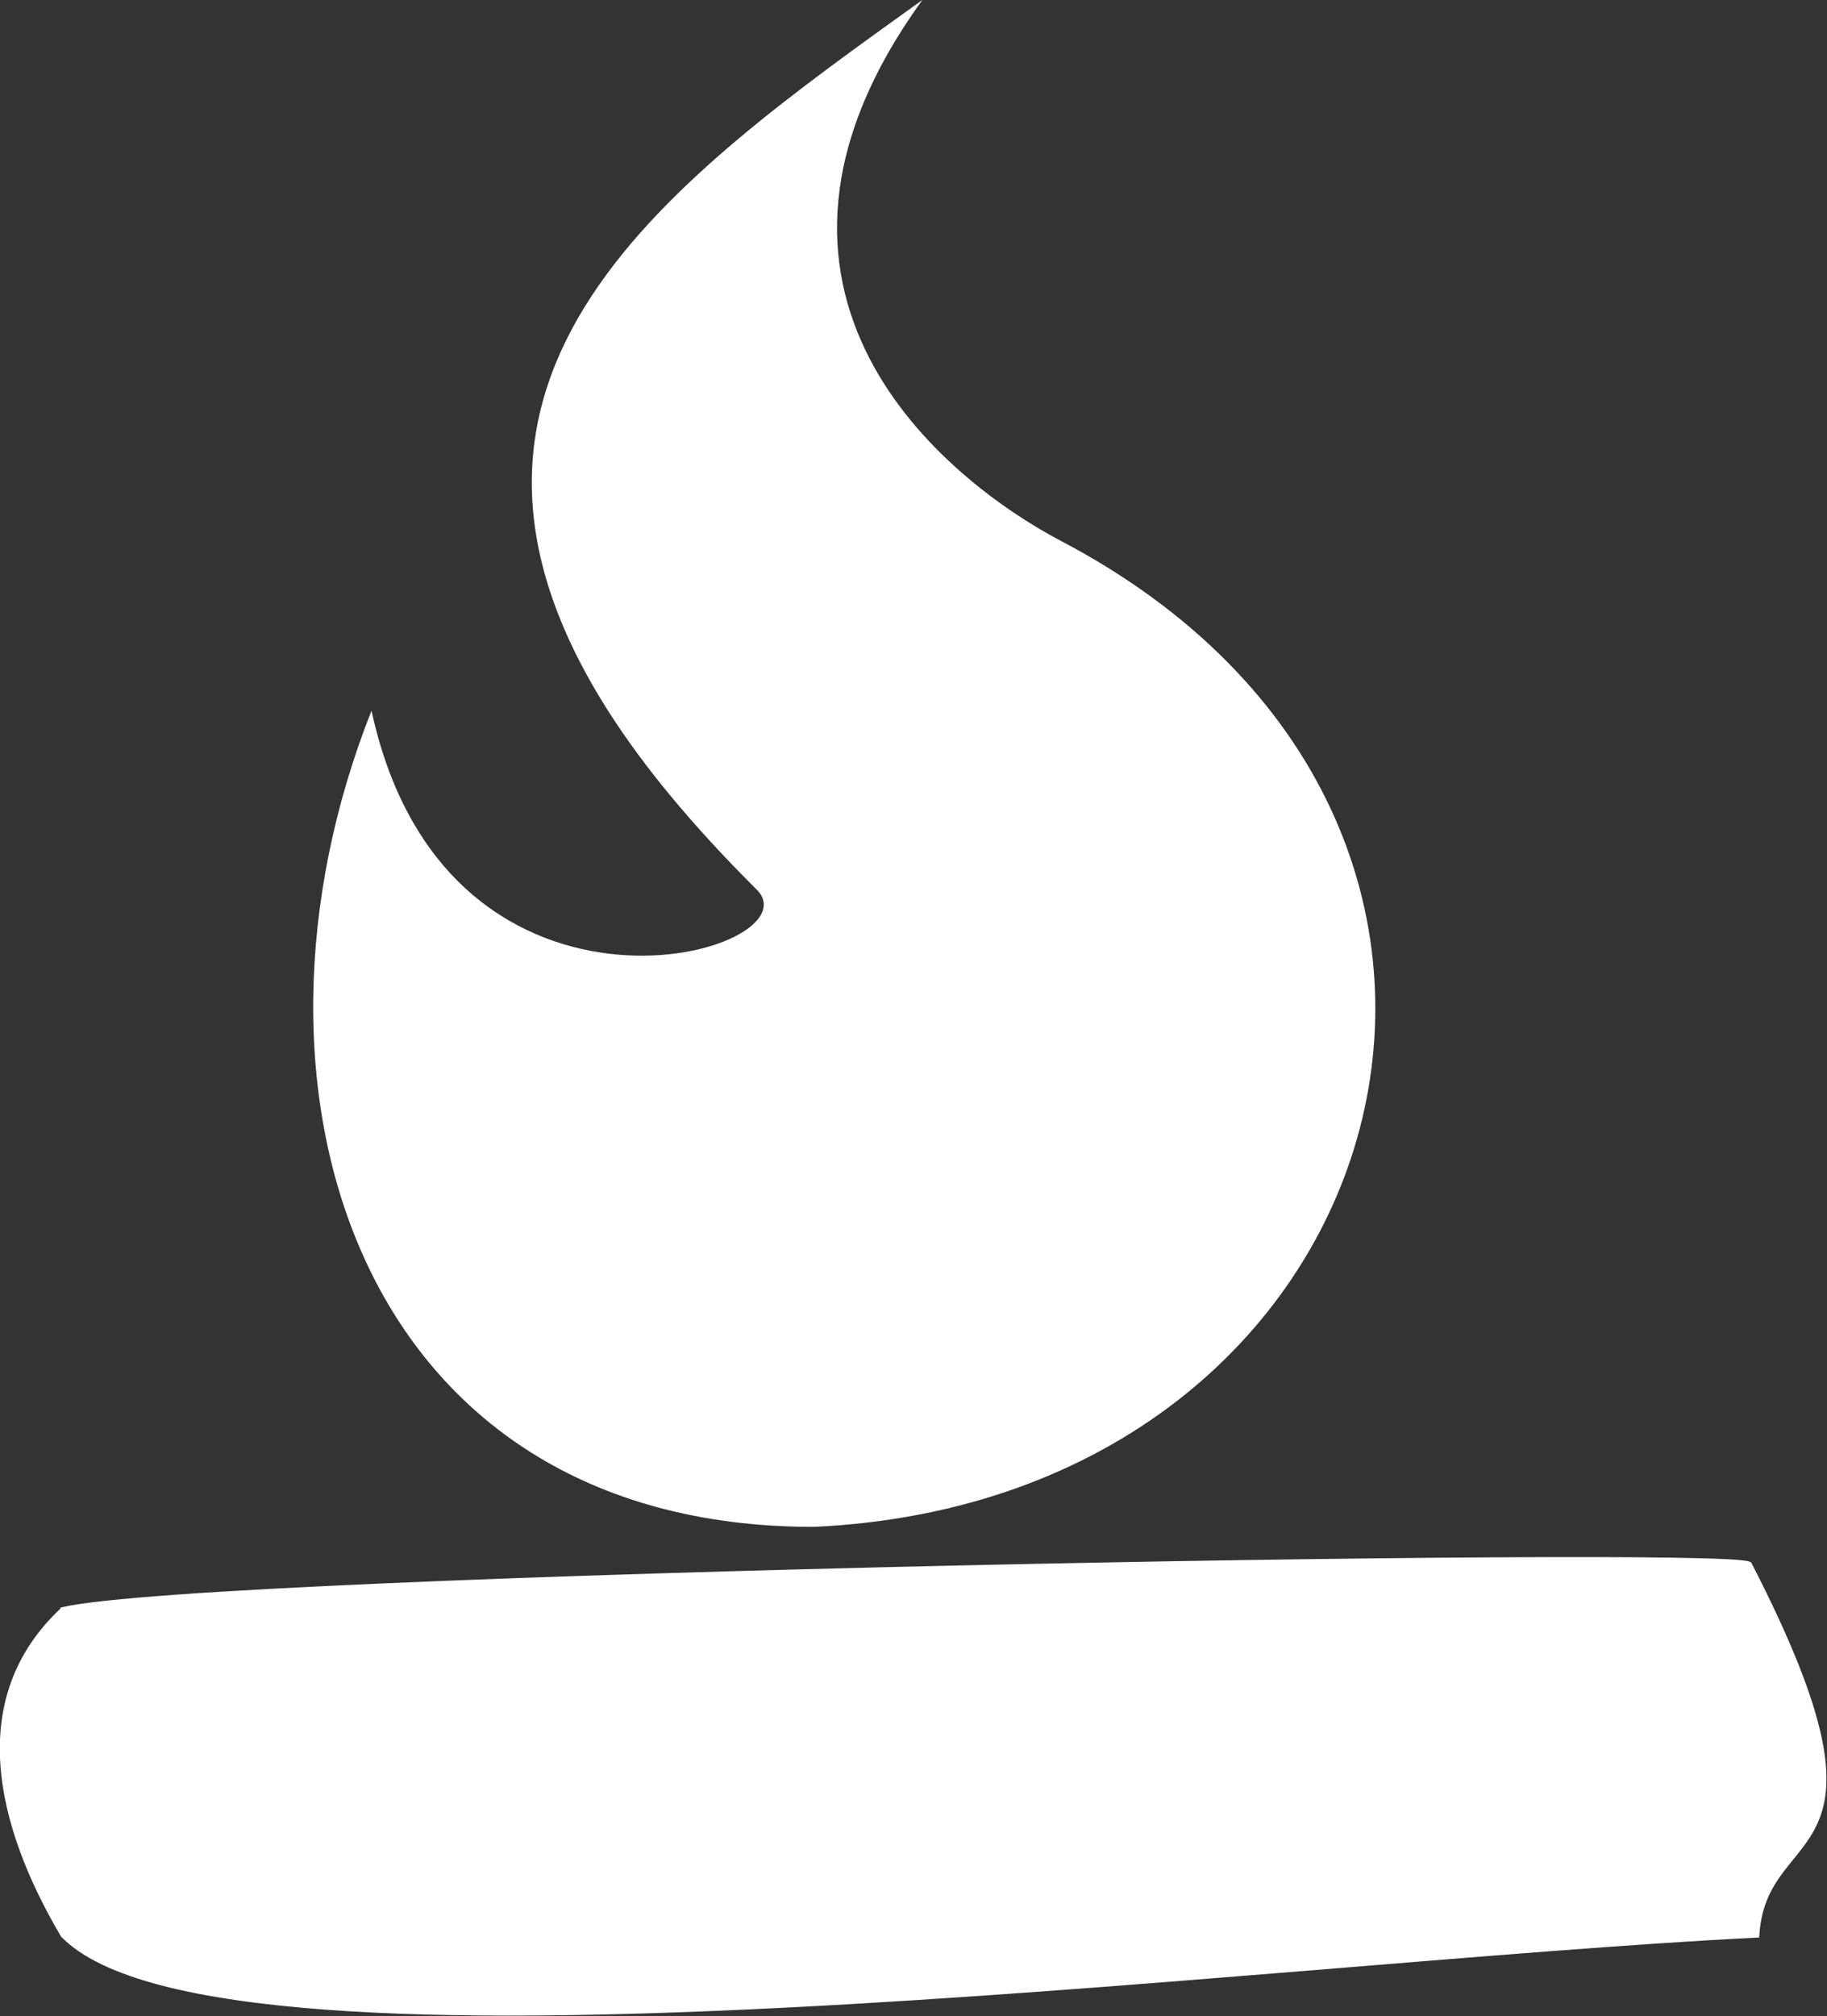 <?xml version="1.0" encoding="UTF-8" standalone="no"?>
<!-- Created with Inkscape (http://www.inkscape.org/) -->

<svg
   xmlns:dc="http://purl.org/dc/elements/1.1/"
   xmlns:cc="http://creativecommons.org/ns#"
   xmlns:rdf="http://www.w3.org/1999/02/22-rdf-syntax-ns#"
   xmlns:svg="http://www.w3.org/2000/svg"
   xmlns="http://www.w3.org/2000/svg"
   xmlns:sodipodi="http://sodipodi.sourceforge.net/DTD/sodipodi-0.dtd"
   xmlns:inkscape="http://www.inkscape.org/namespaces/inkscape"
   width="49.87"
   height="55"
   id="svg3415"
   version="1.1"
   inkscape:version="0.48.5 r10040"
   sodipodi:docname="combustion.svg">
  <rect width="100%" height="100%" fill="#333333" stroke="none"/>
  <defs
     id="defs3417" />
  <sodipodi:namedview
     id="base"
     pagecolor="#ffffff"
     bordercolor="#666666"
     borderopacity="1.0"
     inkscape:pageopacity="0.0"
     inkscape:pageshadow="2"
     inkscape:zoom="0.49497475"
     inkscape:cx="716.45349"
     inkscape:cy="-213.43593"
     inkscape:document-units="px"
     inkscape:current-layer="layer1"
     showgrid="false"
     inkscape:window-width="1536"
     inkscape:window-height="803"
     inkscape:window-x="-8"
     inkscape:window-y="-8"
     inkscape:window-maximized="1"
     fit-margin-top="0"
     fit-margin-left="0"
     fit-margin-right="0"
     fit-margin-bottom="0" />
  <g
     inkscape:label="Layer 1"
     inkscape:groupmode="layer"
     id="layer1"
     transform="translate(-341.751,-319.776)">
    <g
       id="g3740"
       transform="matrix(0.173,0,0,0.173,326.896,312.842)">
      <path
         sodipodi:nodetypes="ccccccc"
         d="m 253.139,125.313 c -17.841,-9.408 -55.247,-38.987 -21.731,-85.24 -39.292,28.177 -83.429,58.992 -49.564,112.144 5.543,8.687 13.206,17.975 23.245,27.975 10.714,9.872 -48.609,27.266 -60.604,-28.05 -23.641,59.629 -2.189,128.711 69.757,128.711 93.351,-4.239 123.443,-111.305 38.896,-155.54"
         style="fill:#ffffff;fill-opacity:1;fill-rule:nonzero;stroke:none"
         id="path1804"
         inkscape:connector-curvature="0" />
      <path
         style="fill:#ffffff;stroke:#ffffff;stroke-width:0.835px;stroke-linecap:butt;stroke-linejoin:miter;stroke-opacity:1"
         d="m 95.834,293.91 c -15.143,14.062 -10.157,34.07 0,51.294 24.966,25.593 188.619,3.918 267.207,0 1.193,-18.689 23.96,-9.653 -1.193,-58.452 -4.772,-2.476 -242.811,1.784 -266.014,7.157 z"
         id="path5788-1"
         inkscape:connector-curvature="0"
         sodipodi:nodetypes="ccccc" />
    </g>
  </g>
</svg>

